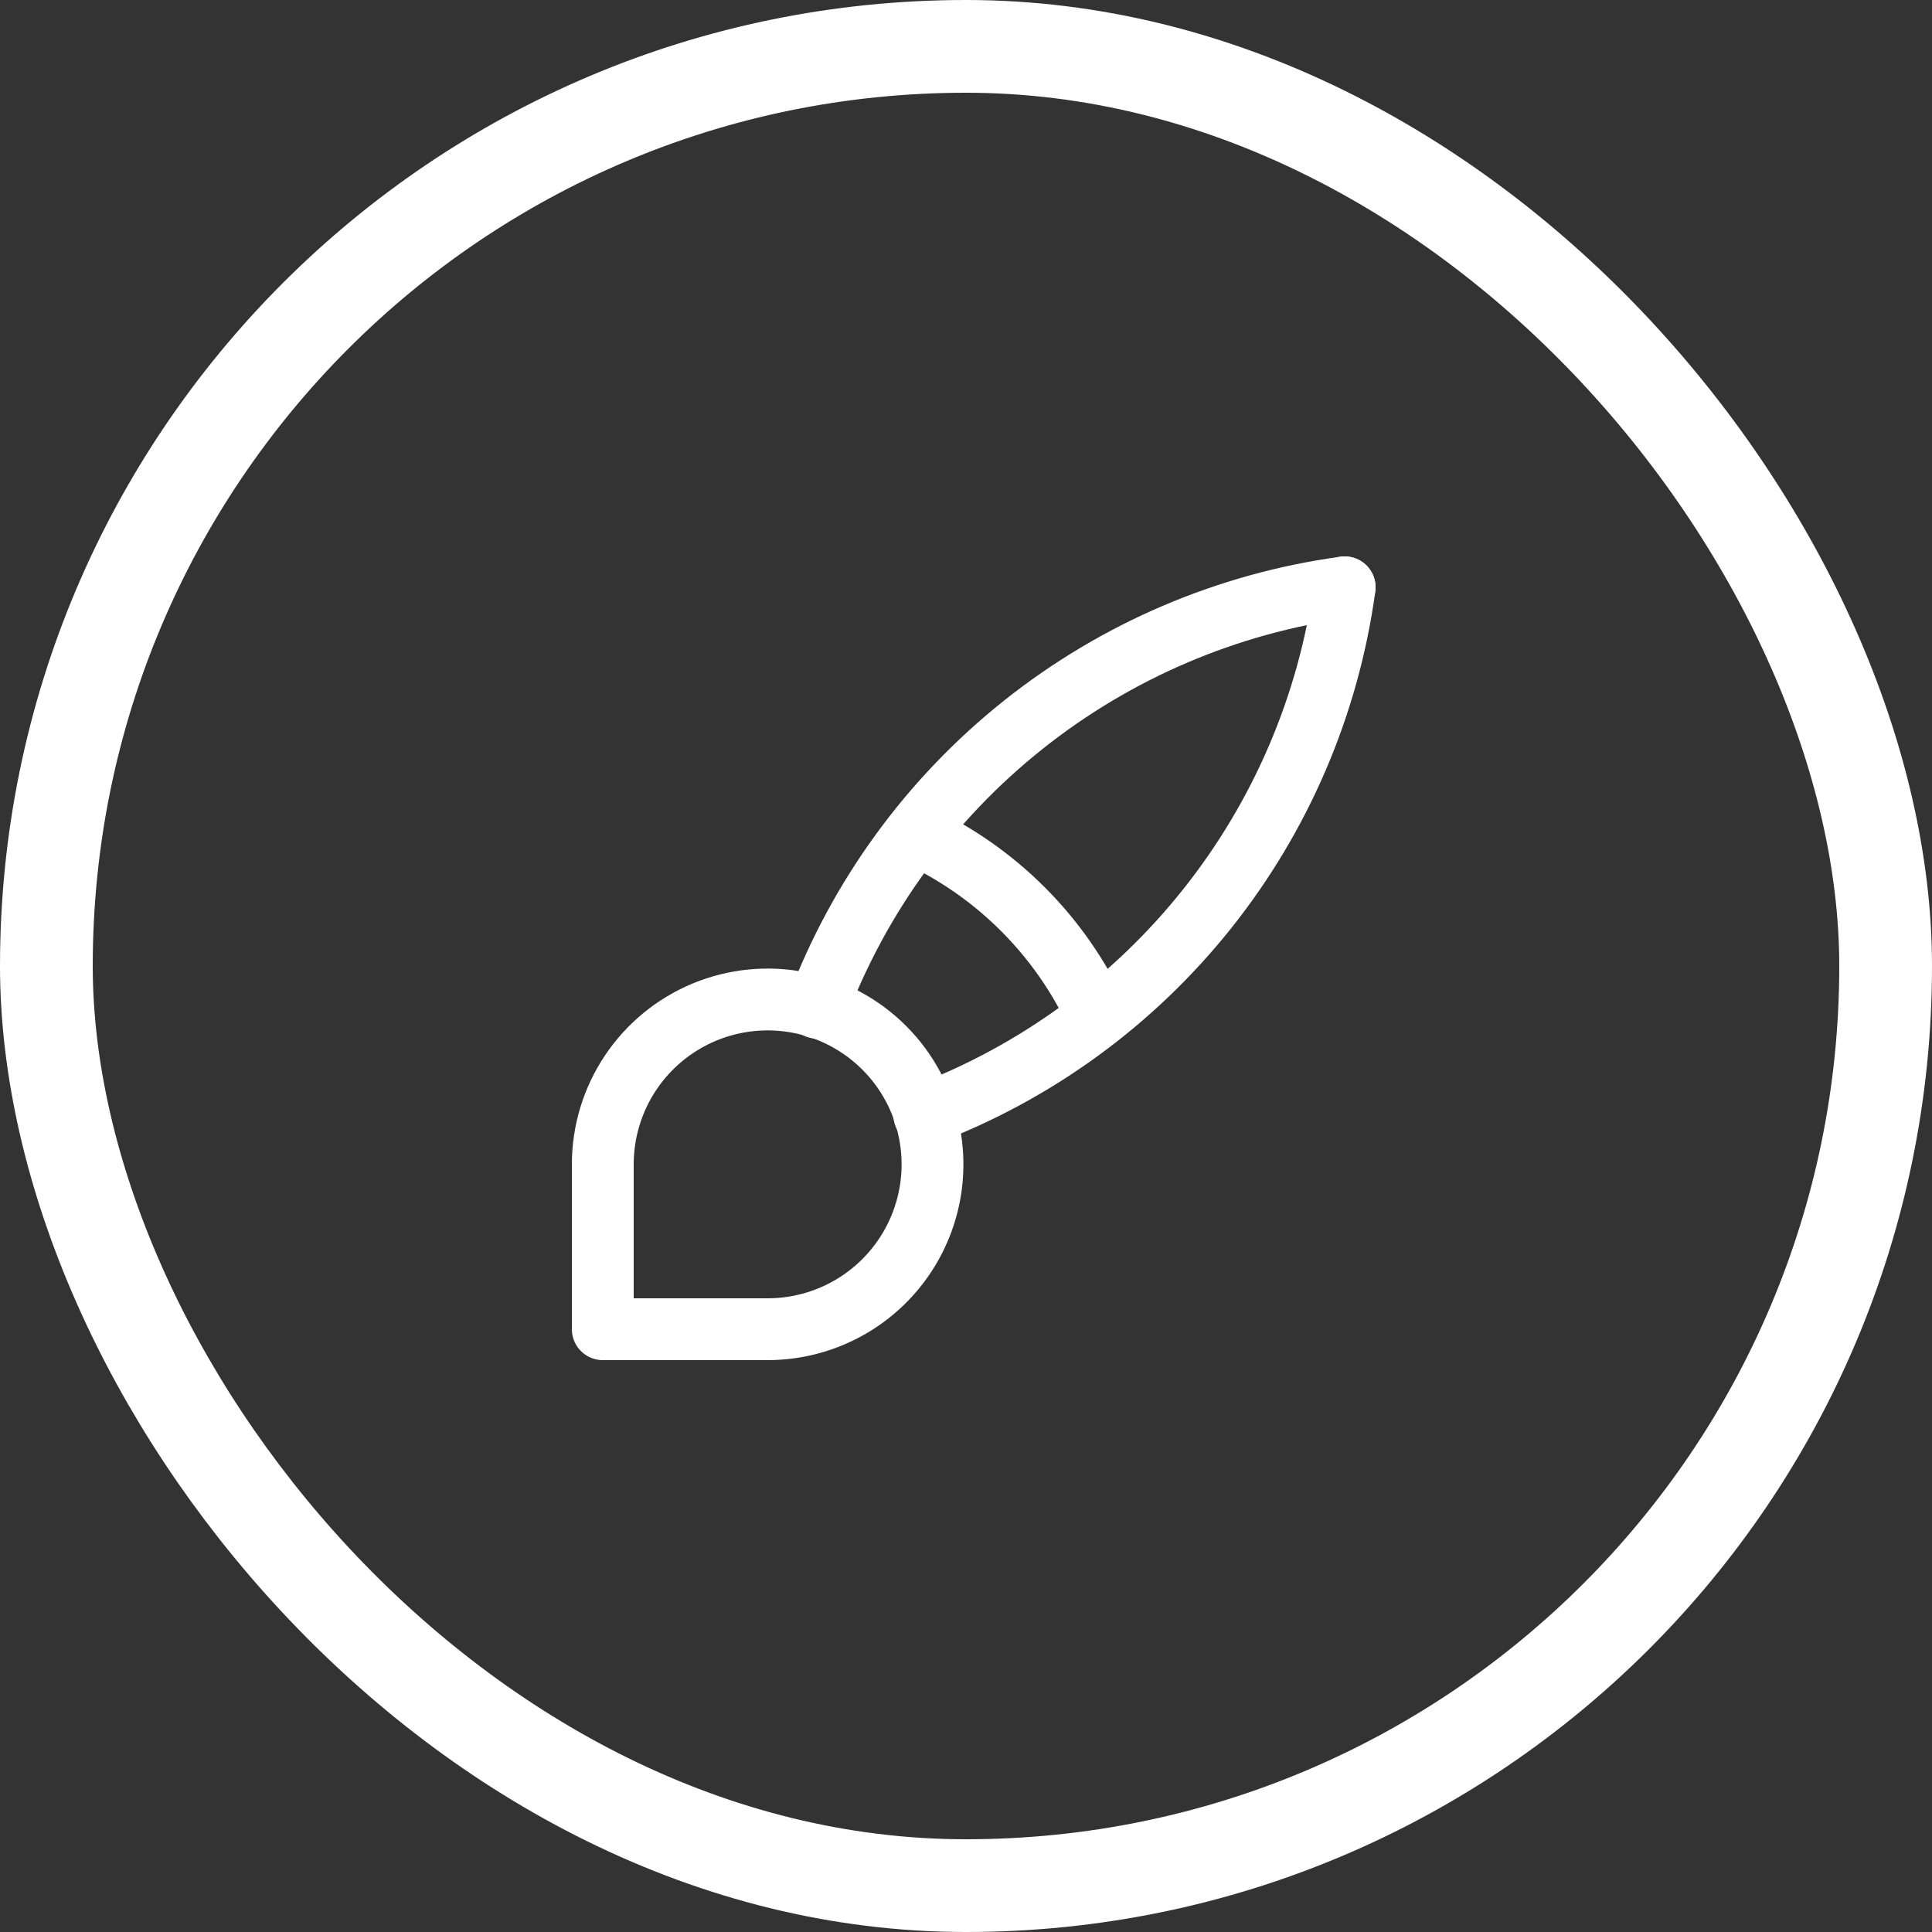 <svg width="125" height="125" viewBox="0 0 125 125" fill="none" xmlns="http://www.w3.org/2000/svg">
<rect x="0" y="0" width="125" height="125" fill="#333333" stroke="none"/>
<rect x="3" y="3" width="119" height="119" rx="59.5" stroke="white" stroke-width="6"/>
<g clip-path="url(#clip0_339_1501)">
<path d="M39 86V75.333C39 73.224 39.626 71.161 40.798 69.407C41.97 67.653 43.636 66.286 45.585 65.478C47.534 64.671 49.678 64.46 51.748 64.871C53.817 65.283 55.717 66.299 57.209 67.791C58.701 69.282 59.717 71.183 60.128 73.252C60.54 75.321 60.329 77.466 59.521 79.415C58.714 81.364 57.347 83.03 55.593 84.202C53.839 85.374 51.776 86 49.667 86H39Z" stroke="white" stroke-width="4" stroke-linecap="round" stroke-linejoin="round"/>
<path d="M86.999 38C79.388 39.041 72.2 42.118 66.192 46.905C60.184 51.693 55.58 58.013 52.866 65.2" stroke="white" stroke-width="4" stroke-linecap="round" stroke-linejoin="round"/>
<path d="M87 38C85.959 45.611 82.882 52.8 78.095 58.808C73.307 64.816 66.987 69.419 59.8 72.133" stroke="white" stroke-width="4" stroke-linecap="round" stroke-linejoin="round"/>
<path d="M59.267 54C64.448 56.392 68.608 60.552 71 65.733" stroke="white" stroke-width="4" stroke-linecap="round" stroke-linejoin="round"/>
</g>
<defs>
<clipPath id="clip0_339_1501">
<rect width="64" height="64" fill="white" transform="translate(31 30)"/>
</clipPath>
</defs>
</svg>
